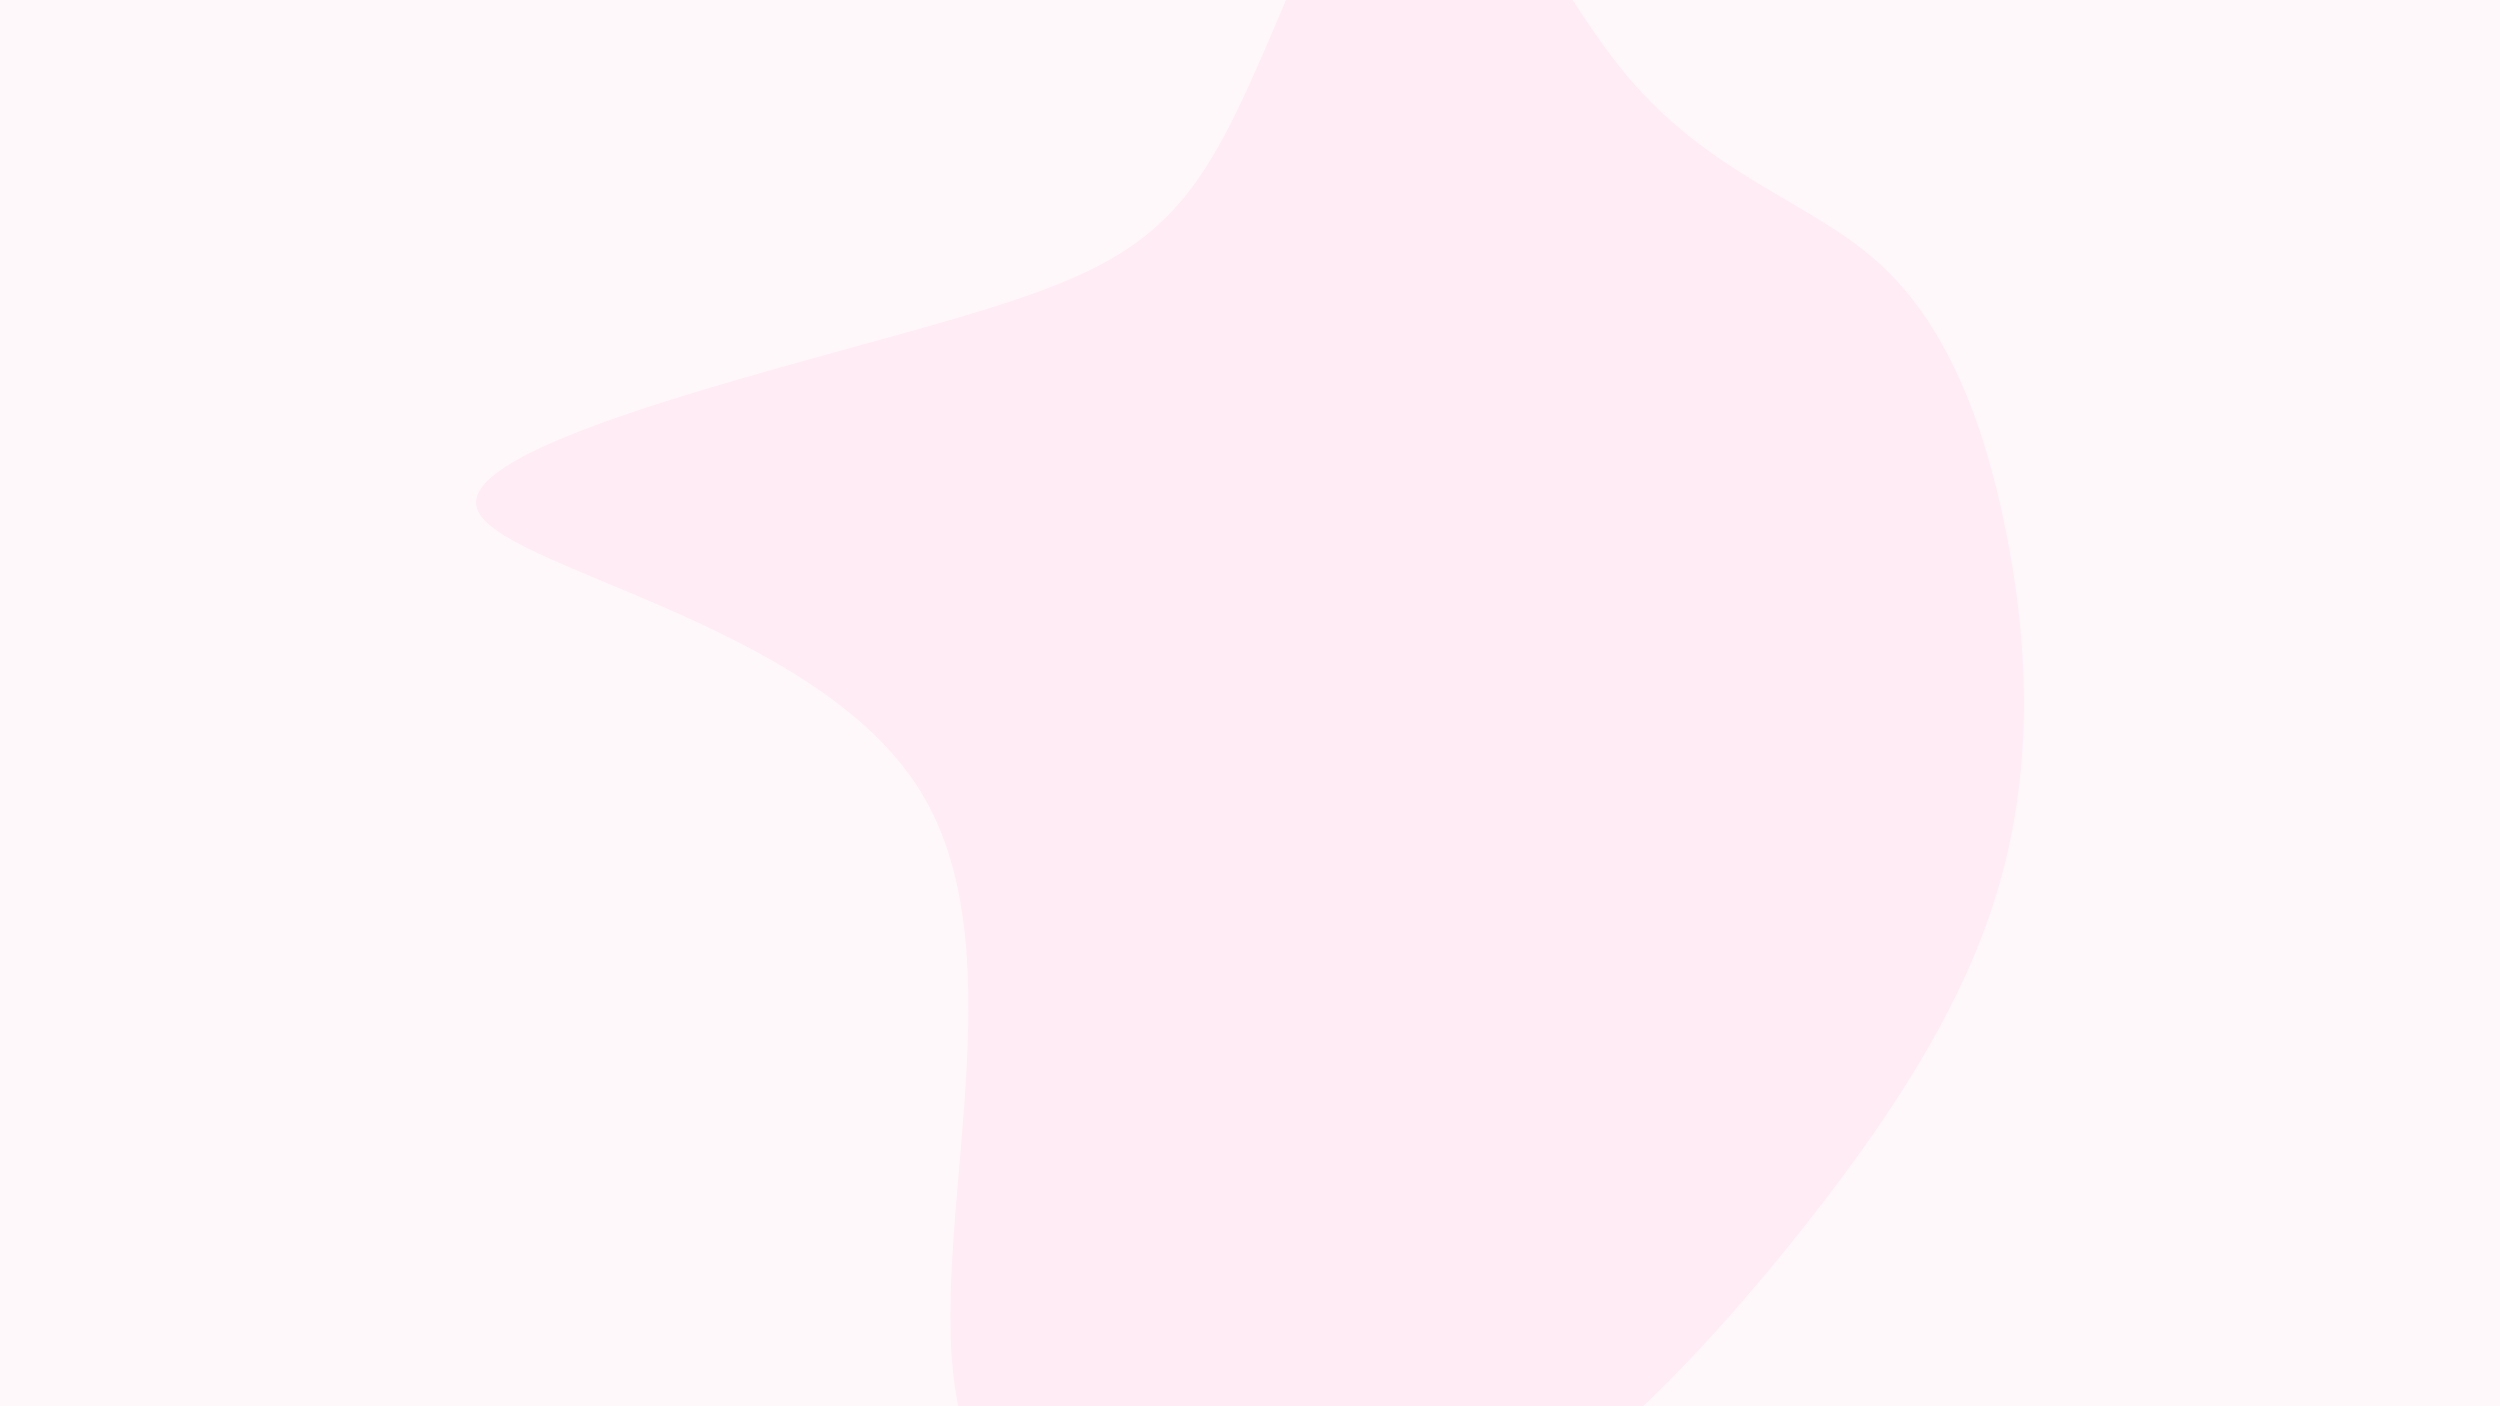 <svg version="1.1" xmlns:xlink="http://www.w3.org/1999/xlink" xmlns="http://www.w3.org/2000/svg" height="540" width="960" viewBox="0 0 960 540" id="visual"><rect fill="#fff8fb" height="540" width="960" y="0" x="0"></rect><g transform="translate(538.356 198.466)"><path fill="#ffecf4" d="M86.3 -169.5C118.7 -130.9 156.3 -121.4 182.5 -98C208.7 -74.7 223.3 -37.3 231.8 4.9C240.4 47.2 242.7 94.3 229.6 140.4C216.6 186.4 188 231.3 147.2 281.6C106.3 331.8 53.2 387.4 -11.4 407.2C-76 427 -152 410.9 -169.1 346.9C-186.1 283 -144.2 171 -185 105.2C-225.7 39.4 -349.1 19.7 -355.3 -3.6C-361.5 -26.8 -250.5 -53.7 -182.8 -72.9C-115.1 -92.1 -90.8 -103.6 -67.6 -147.5C-44.3 -191.5 -22.2 -267.7 2.4 -271.9C27 -276.1 54 -208.2 86.3 -169.5"></path></g></svg>